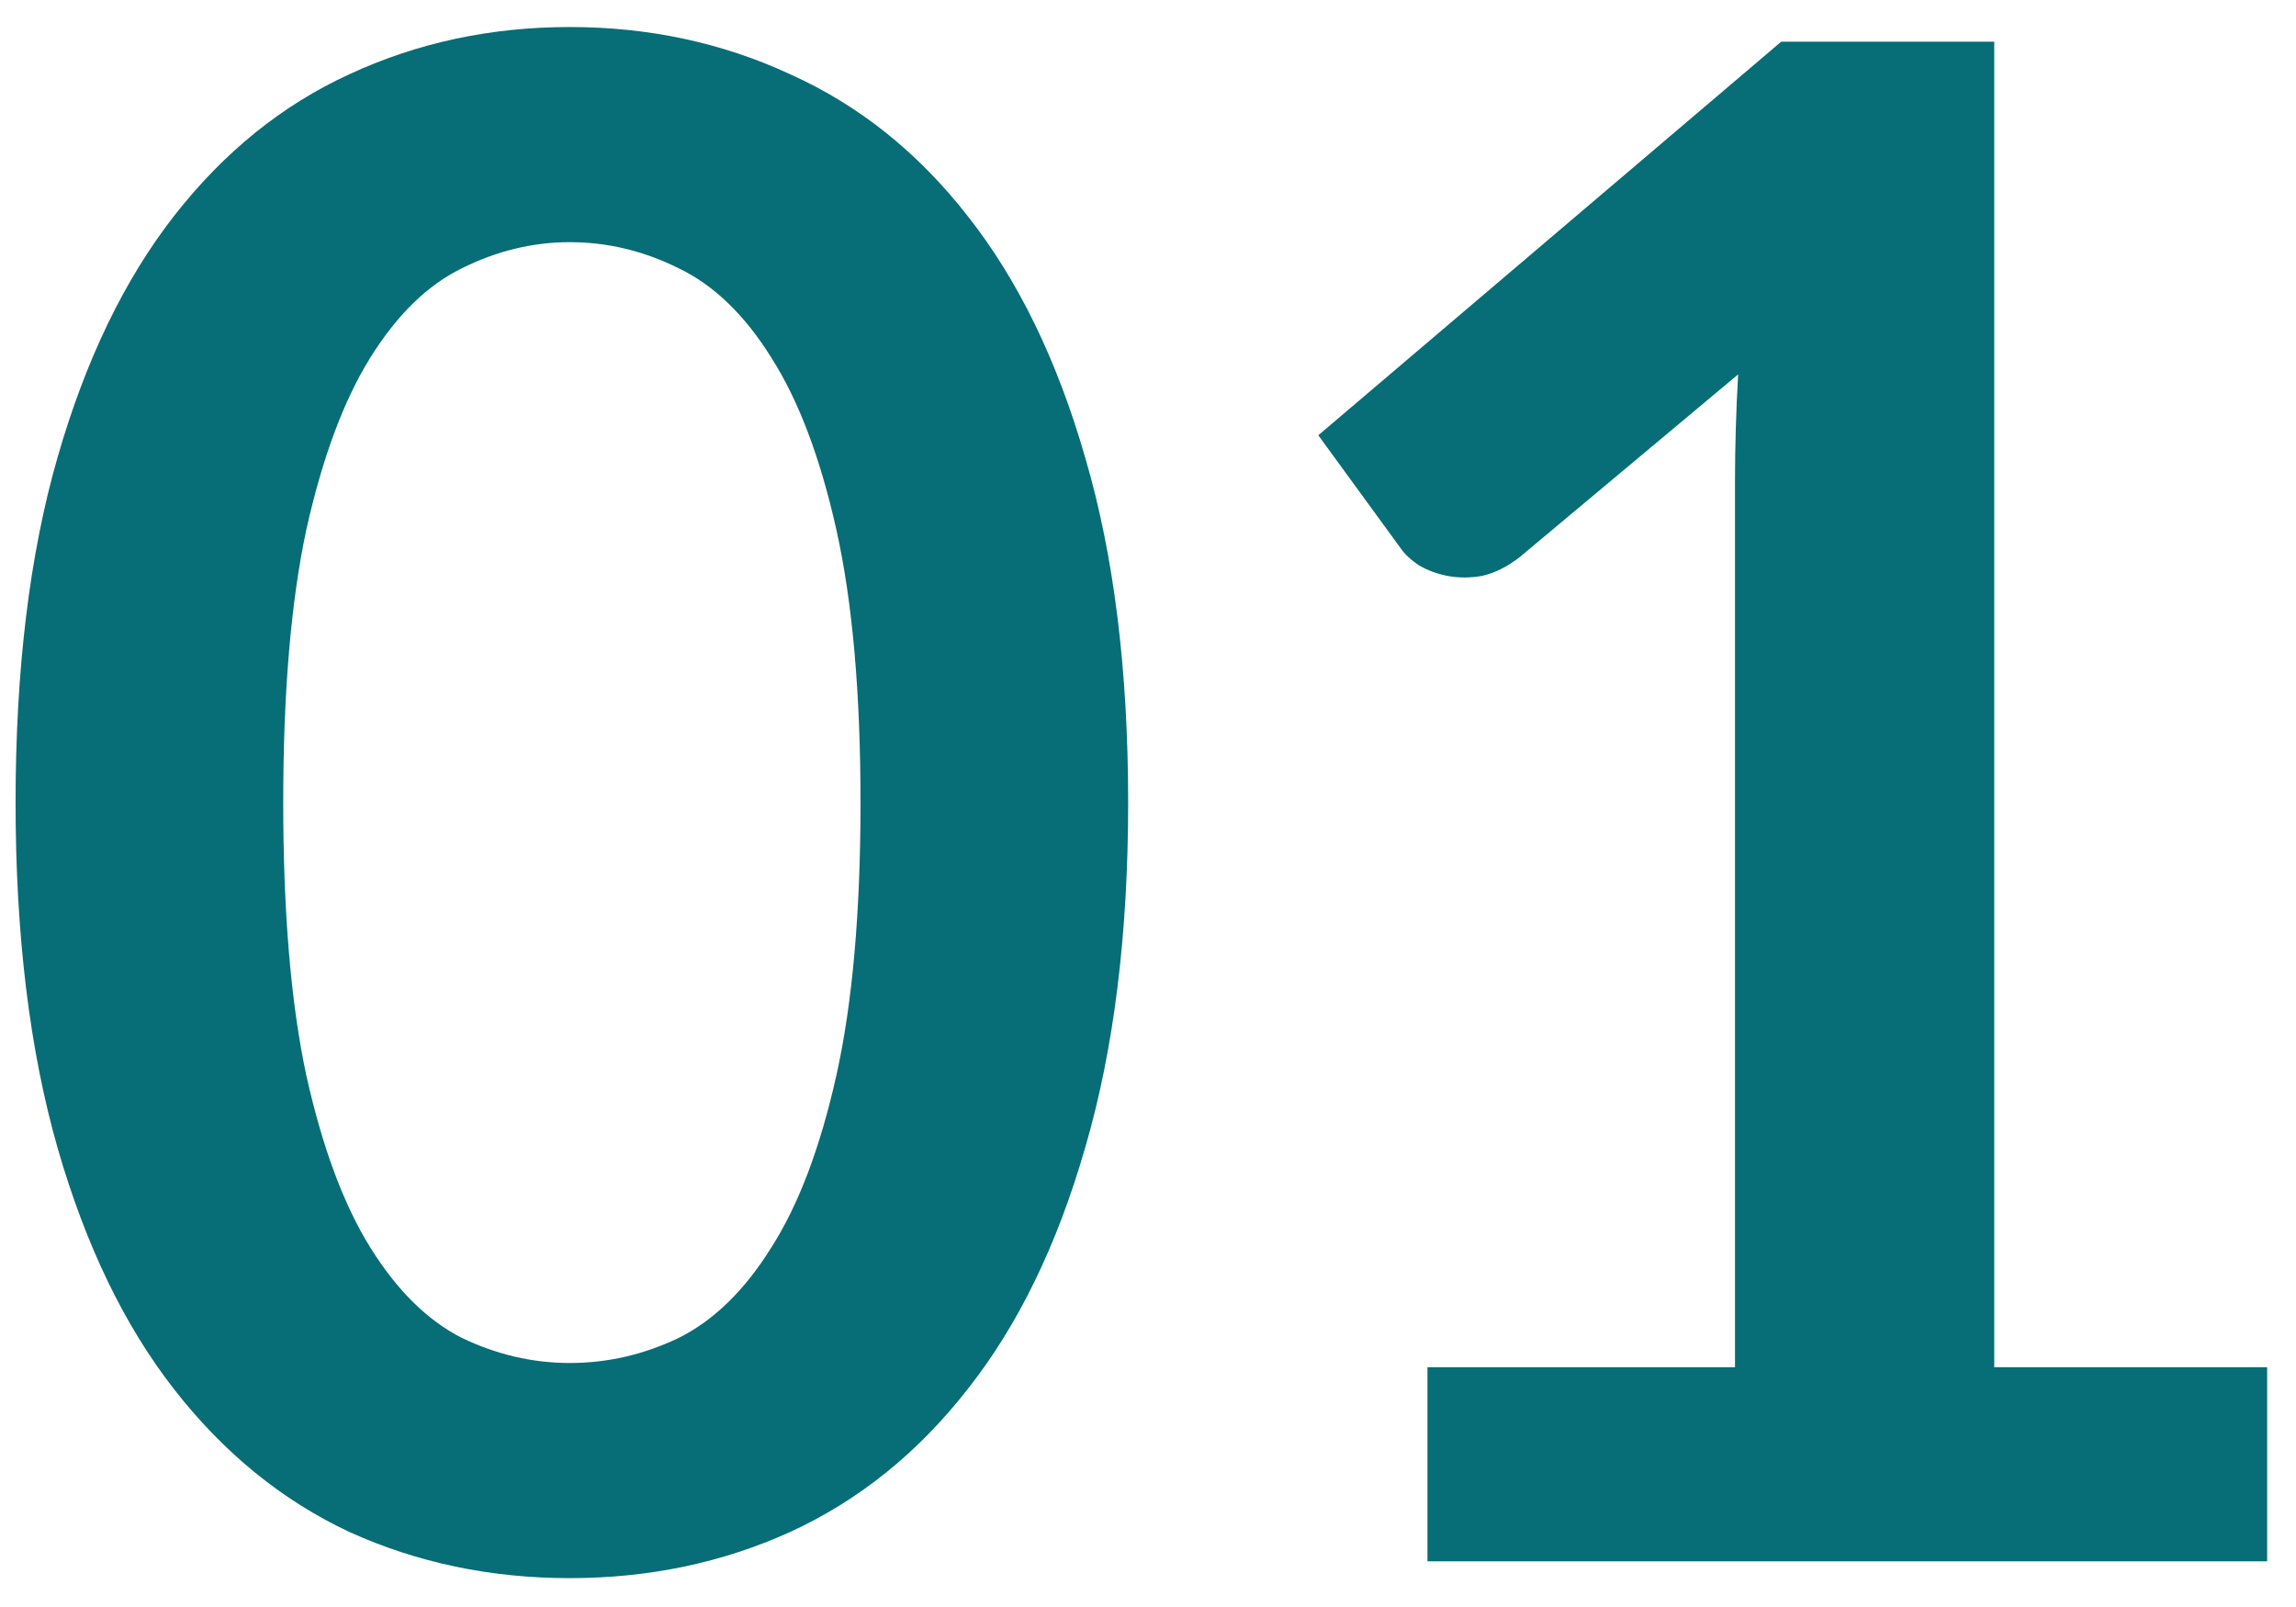 <svg xmlns="http://www.w3.org/2000/svg" width="70" height="49" viewBox="0 0 70 49" fill="none"><path d="M34.395 24.472C34.395 28.504 33.957 32.014 33.083 35C32.229 37.966 31.035 40.419 29.499 42.36C27.984 44.302 26.181 45.752 24.091 46.712C22.021 47.651 19.781 48.12 17.371 48.12C14.96 48.12 12.72 47.651 10.651 46.712C8.603 45.752 6.821 44.302 5.307 42.36C3.792 40.419 2.608 37.966 1.755 35C0.901 32.014 0.475 28.504 0.475 24.472C0.475 20.419 0.901 16.91 1.755 13.944C2.608 10.979 3.792 8.526 5.307 6.584C6.821 4.643 8.603 3.203 10.651 2.264C12.72 1.304 14.96 0.824 17.371 0.824C19.781 0.824 22.021 1.304 24.091 2.264C26.181 3.203 27.984 4.643 29.499 6.584C31.035 8.526 32.229 10.979 33.083 13.944C33.957 16.91 34.395 20.419 34.395 24.472ZM26.235 24.472C26.235 21.123 25.989 18.35 25.499 16.152C25.008 13.955 24.347 12.206 23.515 10.904C22.704 9.603 21.765 8.696 20.699 8.184C19.632 7.651 18.523 7.384 17.371 7.384C16.24 7.384 15.141 7.651 14.075 8.184C13.029 8.696 12.101 9.603 11.291 10.904C10.48 12.206 9.829 13.955 9.339 16.152C8.869 18.35 8.635 21.123 8.635 24.472C8.635 27.822 8.869 30.595 9.339 32.792C9.829 34.99 10.48 36.739 11.291 38.04C12.101 39.342 13.029 40.259 14.075 40.792C15.141 41.304 16.24 41.56 17.371 41.56C18.523 41.56 19.632 41.304 20.699 40.792C21.765 40.259 22.704 39.342 23.515 38.04C24.347 36.739 25.008 34.99 25.499 32.792C25.989 30.595 26.235 27.822 26.235 24.472Z" fill="#076D76"></path><path d="M69.12 41.688V47.608H43.52V41.688H52.896V14.712C52.896 13.646 52.928 12.547 52.992 11.416L46.336 16.984C45.952 17.283 45.568 17.475 45.184 17.56C44.821 17.624 44.469 17.624 44.128 17.56C43.808 17.496 43.52 17.39 43.264 17.24C43.008 17.07 42.816 16.888 42.688 16.696L40.192 13.272L54.304 1.272H60.8V41.688H69.12Z" fill="#076D76"></path></svg>